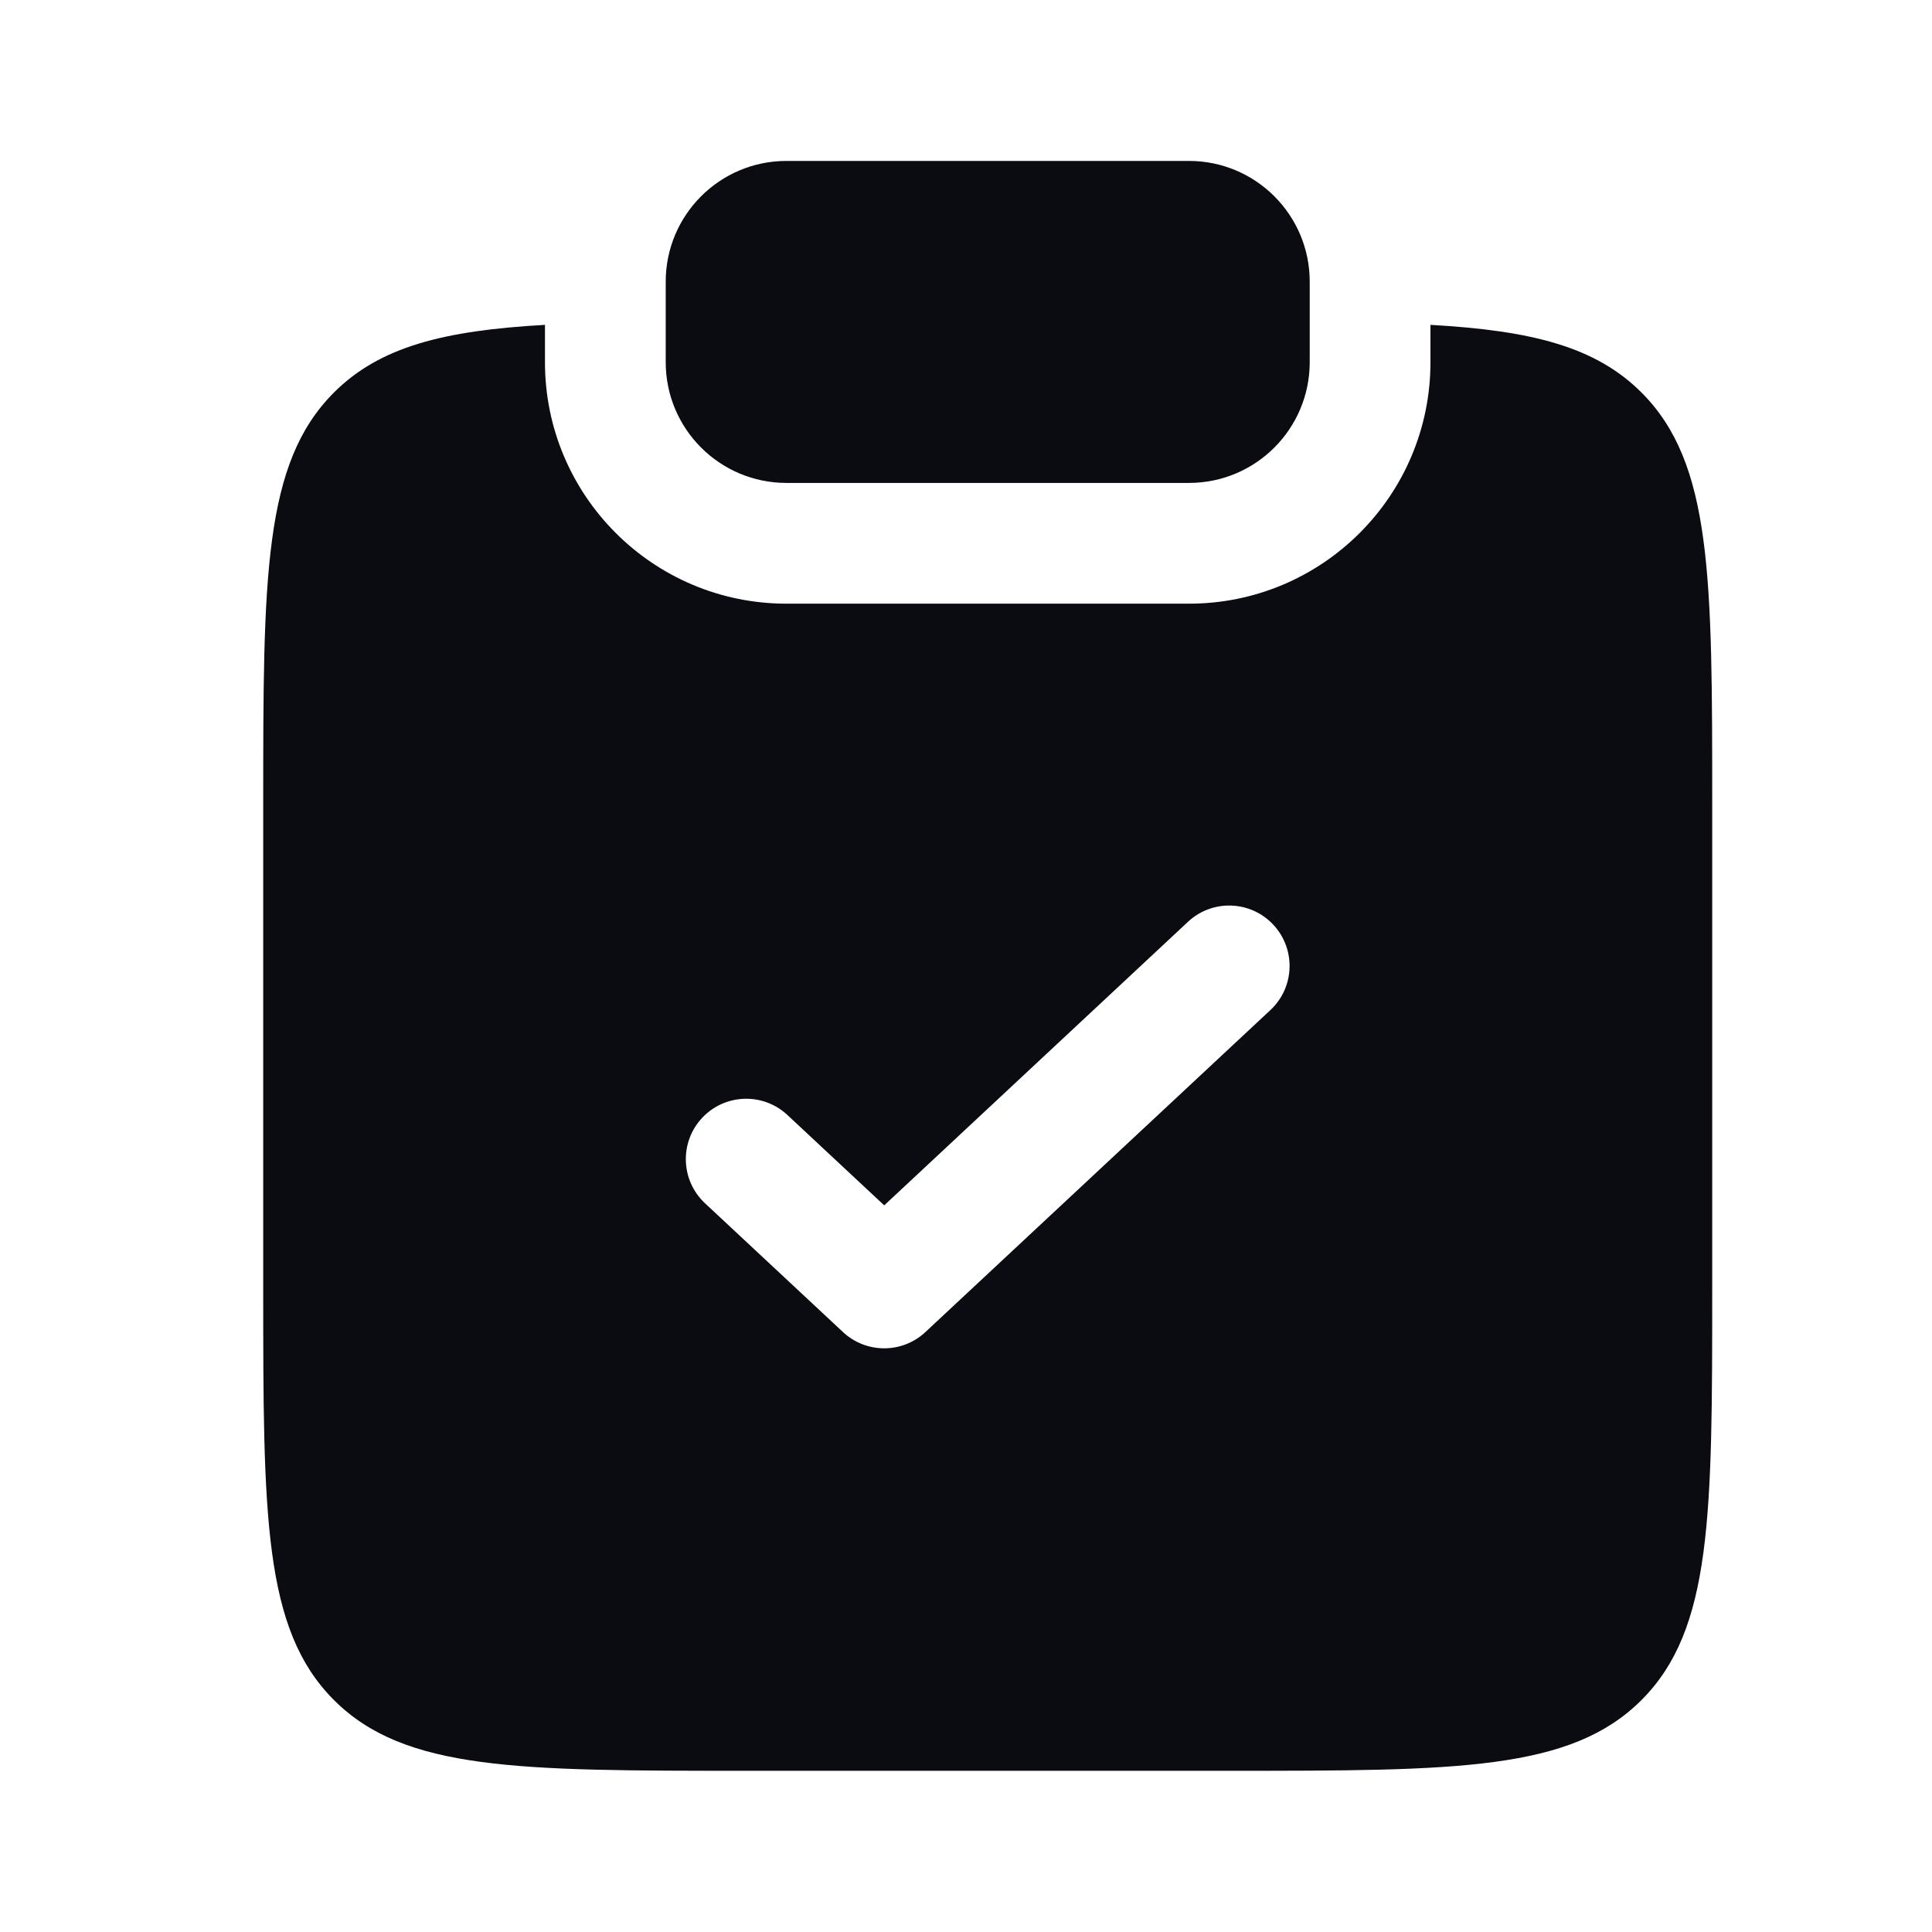 <svg width="54" height="54" viewBox="0 0 54 54" fill="none" xmlns="http://www.w3.org/2000/svg">
<path d="M21.982 4.498C20.118 4.498 18.607 6.009 18.607 7.873V10.123C18.607 11.987 20.118 13.498 21.982 13.498H33.232C35.096 13.498 36.607 11.987 36.607 10.123V7.873C36.607 6.009 35.096 4.498 33.232 4.498H21.982Z" fill="#0B0C11"/>
<path fill-rule="evenodd" clip-rule="evenodd" d="M15.232 9.08C12.402 9.239 10.615 9.69 9.334 10.971C7.357 12.948 7.357 16.13 7.357 22.494V35.994C7.357 42.358 7.357 45.54 9.334 47.517C11.311 49.494 14.493 49.494 20.857 49.494H34.357C40.721 49.494 43.903 49.494 45.88 47.517C47.857 45.54 47.857 42.358 47.857 35.994V22.494C47.857 16.13 47.857 12.948 45.88 10.971C44.599 9.69 42.812 9.239 39.982 9.08V10.123C39.982 13.851 36.96 16.873 33.232 16.873H21.982C18.254 16.873 15.232 13.851 15.232 10.123V9.08ZM35.508 28.232C36.19 27.596 36.226 26.528 35.59 25.847C34.955 25.165 33.887 25.128 33.205 25.764L24.714 33.69L22.008 31.164C21.327 30.529 20.259 30.565 19.623 31.247C18.987 31.928 19.024 32.996 19.705 33.632L23.562 37.232C24.211 37.837 25.217 37.837 25.865 37.232L35.508 28.232Z" fill="#0B0C11"/>
</svg>
